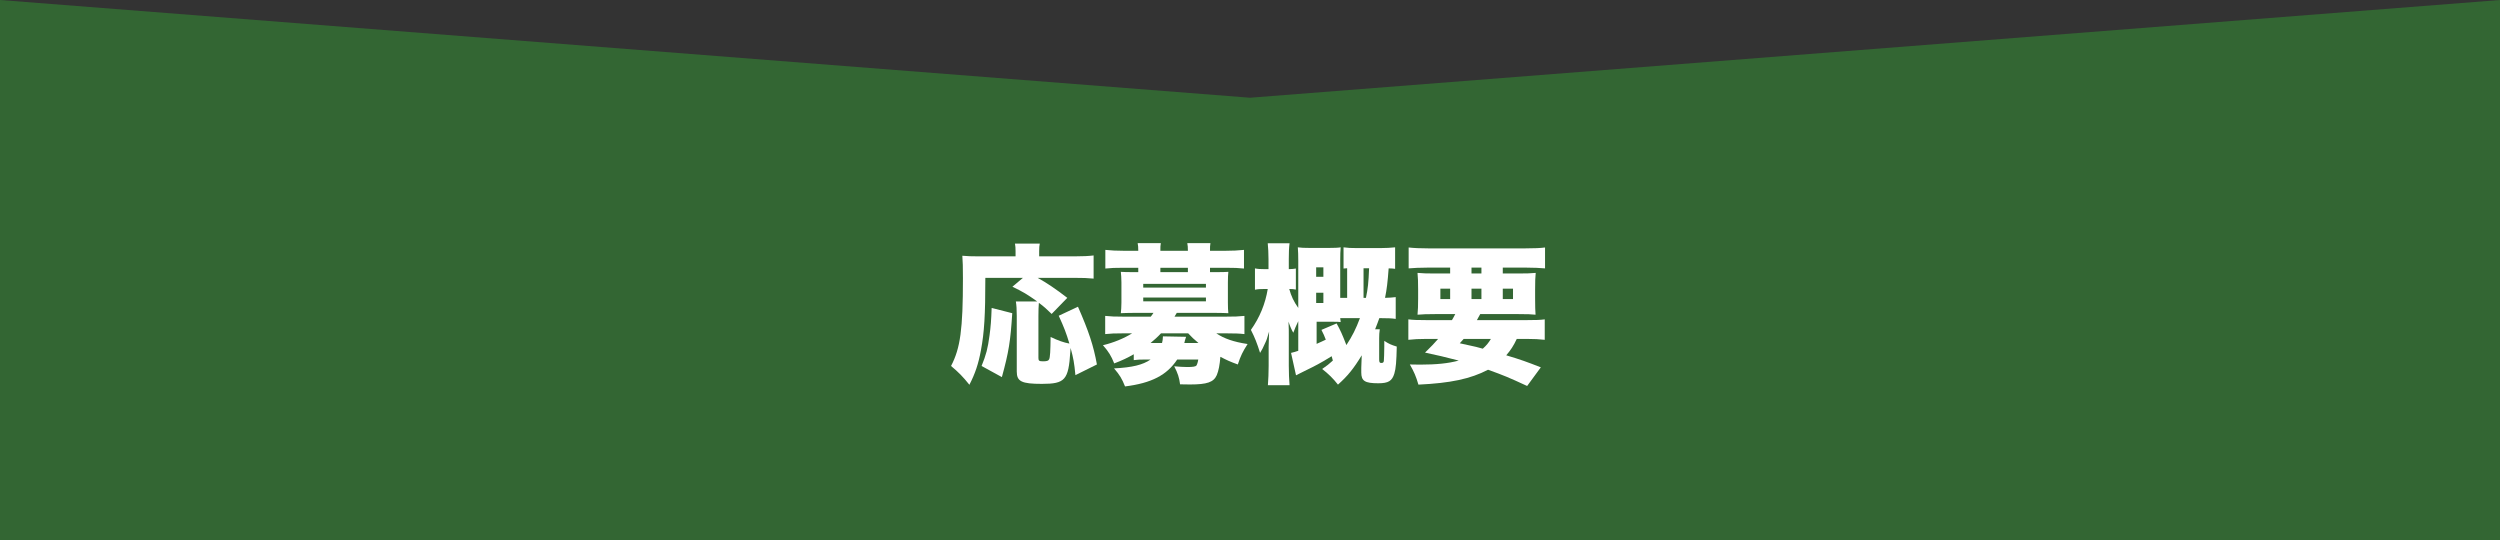 <svg width="532" height="115" viewBox="0 0 532 115" fill="none" xmlns="http://www.w3.org/2000/svg">
<rect x="0" y="0" width="532" height="115" fill="#333333" stroke="none"/>
<path d="M532 115L0 115L1.00536e-05 2.9785e-05L266 20.797L532 7.62939e-05L532 115Z" fill="#336633"/>
<path d="M233.424 77.56C232.688 73.496 231.664 70.456 229.392 65.272L225.296 67.192C226.448 69.72 226.864 70.776 227.568 73.112C226.352 72.888 225.168 72.472 223.568 71.704C223.536 74.584 223.472 76.088 223.248 76.472C223.088 76.792 222.768 76.888 221.936 76.888C221.136 76.888 220.976 76.76 220.976 76.184V67.256C220.976 66.2 221.008 64.984 221.072 64.44C222.224 65.304 222.64 65.688 223.792 66.808L227.12 63.384C224.72 61.528 222.736 60.184 220.816 59.128H228.656C230.448 59.128 231.44 59.16 232.72 59.288V54.36C231.664 54.488 230.512 54.552 228.656 54.552H221.136V53.464C221.136 52.696 221.168 52.28 221.264 51.832H215.984C216.08 52.344 216.112 52.792 216.112 53.432V54.552H208.272C206.672 54.552 205.904 54.52 204.784 54.424C204.88 55.608 204.912 56.888 204.912 59.224C204.912 70.104 204.368 74.072 202.384 77.88C203.984 79.224 204.88 80.12 206.288 81.88C207.504 79.512 208.208 77.464 208.752 74.488C209.456 70.712 209.68 67.128 209.68 59.128H217.68L215.44 61.016C217.712 62.104 218.608 62.648 220.72 64.152H216.176C216.304 64.952 216.368 65.816 216.368 67.224V79.064C216.368 81.176 217.392 81.688 221.712 81.688C226.64 81.688 227.376 80.856 227.76 74.904C227.792 74.36 227.792 74.36 227.824 74.04C228.432 76.28 228.592 77.176 228.848 79.832L233.424 77.56ZM213.2 80.248C214.672 74.872 215.024 72.664 215.408 66.648L211.024 65.528C210.928 68.184 210.832 69.464 210.576 71.352C210.192 74.2 209.872 75.416 208.88 77.88L213.2 80.248Z" fill="white"/>
<path d="M241.264 76.632C241.936 76.536 242.64 76.504 243.728 76.504H244.848C243.184 77.656 240.912 78.2 237.072 78.392C238.32 79.864 238.736 80.568 239.408 82.232C245.04 81.528 248.304 79.832 250.512 76.504H254.992C254.896 77.112 254.736 77.592 254.576 77.816C254.384 78.008 253.808 78.104 252.656 78.104C252.048 78.104 250.8 78.04 249.872 77.944C250.64 79.448 250.928 80.312 251.12 81.784C252.048 81.816 252.752 81.816 253.232 81.816C256.88 81.816 258.256 81.336 258.928 79.832C259.312 78.936 259.568 77.624 259.696 75.928C261.04 76.632 261.808 76.984 263.408 77.56C264.016 75.704 264.464 74.808 265.488 73.208C262.512 72.76 260.496 72.056 258.832 70.936H261.008C262.736 70.936 263.728 70.968 264.816 71.096V67.224C263.6 67.352 262.672 67.384 260.816 67.384H249.936C250.128 67.032 250.192 66.936 250.416 66.584H258.864C259.888 66.584 260.752 66.616 261.392 66.648C261.328 66.008 261.296 65.432 261.296 64.408V60.12C261.296 59.096 261.328 58.488 261.392 57.848C260.816 57.88 260.144 57.912 258.864 57.912H257.488V56.984H260.944C262.64 56.984 263.504 57.016 264.72 57.144V53.176C263.44 53.304 262.352 53.368 260.752 53.368H257.488C257.488 52.6 257.488 52.184 257.584 51.736H252.656C252.752 52.216 252.784 52.632 252.784 53.368H246.928C246.928 52.568 246.928 52.184 247.024 51.736H242.096C242.192 52.216 242.224 52.632 242.224 53.368H239.152C237.552 53.368 236.464 53.304 235.216 53.176V57.144C236.432 57.016 237.296 56.984 238.992 56.984H242.224V57.912H241.072C239.76 57.912 239.088 57.88 238.512 57.848C238.576 58.488 238.64 59.16 238.64 60.12V64.408C238.64 65.336 238.576 66.008 238.512 66.648C239.152 66.616 240.048 66.584 241.072 66.584H245.456C245.168 67 245.104 67.128 244.88 67.384H239.088C237.296 67.384 236.368 67.352 235.184 67.224V71.096C236.368 70.968 237.2 70.936 238.96 70.936H240.912C239.152 72.024 236.976 72.92 234.704 73.464C235.92 74.84 236.464 75.736 237.104 77.336C238.864 76.664 239.984 76.12 241.264 75.384V76.632ZM244.848 72.984C245.616 72.344 246.352 71.704 247.056 70.936H252.848C253.552 71.704 254.096 72.216 255.024 72.984H252.016C252.08 72.824 252.08 72.792 252.144 72.472C252.208 72.312 252.304 72.024 252.4 71.672L247.472 71.576C247.44 72.248 247.408 72.504 247.28 72.984H244.848ZM252.784 57.912H246.928V56.984H252.784V57.912ZM243.28 60.408H256.624V61.208H243.28V60.408ZM243.28 63.32H256.624V64.12H243.28V63.32Z" fill="white"/>
<path d="M289.68 78.296V79.256C289.68 81.08 290.448 81.56 293.296 81.56C295.44 81.56 296.24 81.08 296.72 79.48C297.04 78.456 297.168 76.888 297.232 73.752C295.984 73.368 295.568 73.176 294.576 72.536C294.576 73.048 294.576 73.432 294.576 73.752C294.576 75.032 294.512 76.472 294.48 76.824C294.416 77.144 294.288 77.24 293.936 77.24C293.584 77.24 293.488 77.08 293.488 76.472V71.96C293.488 71.256 293.52 70.744 293.616 70.072H292.624C292.944 69.272 293.168 68.696 293.52 67.704H293.968C295.376 67.704 296.144 67.736 297.008 67.864V63.224C296.208 63.32 295.76 63.352 294.736 63.384C295.12 61.496 295.28 60.12 295.504 57.112C296.144 57.112 296.4 57.144 296.88 57.208V52.632C295.888 52.728 295.056 52.792 293.744 52.792H288.752C287.472 52.792 286.832 52.76 285.904 52.632V57.144C286.224 57.112 286.48 57.112 286.672 57.08V63.384H285.2V55.448C285.2 54.264 285.232 53.368 285.296 52.632C284.752 52.728 283.92 52.76 282.736 52.76H278.8C277.584 52.76 276.784 52.728 276.176 52.632C276.24 53.432 276.272 54.328 276.272 55.512V65.528C275.28 64.12 274.768 63 274.352 61.496C274.96 61.496 275.312 61.528 275.76 61.624V57.144C275.216 57.24 275.056 57.24 274.256 57.272V55.128C274.256 53.784 274.288 52.792 274.416 51.768H269.776C269.872 52.792 269.936 53.88 269.936 55.128V57.272H269.136C268.144 57.272 267.664 57.24 267.056 57.112V61.656C267.664 61.528 268.144 61.496 269.136 61.496H269.776C269.264 64.632 268.08 67.544 266.192 70.2C267.024 71.832 267.504 73.048 268.144 75.096C268.56 74.424 268.752 74.072 269.232 72.984C269.552 72.312 269.584 72.216 270.064 70.552C270.032 71.224 270 72.28 269.968 73.72V77.848C269.968 79.288 269.904 80.76 269.808 81.976H274.416C274.32 80.76 274.256 79.288 274.256 77.848V71.448C274.256 70.424 274.256 69.784 274.224 69.368C274.224 68.824 274.224 68.824 274.192 68.44C274.48 69.336 274.864 70.232 275.216 70.808C275.6 69.816 275.696 69.56 276.272 68.344V74.648C275.664 74.872 275.44 74.904 274.736 75.096L275.792 79.864C276.4 79.576 276.4 79.576 277.328 79.096C279.344 78.104 279.472 78.04 280.432 77.528C281.584 76.888 281.84 76.76 283.376 75.8C283.504 76.248 283.504 76.248 283.632 76.728C282.8 77.496 282.416 77.784 281.36 78.52C282.736 79.608 283.632 80.472 284.72 81.848C286.8 79.992 288.048 78.456 289.776 75.608L289.68 78.296ZM281.2 70.2C281.68 71.128 281.808 71.448 282.128 72.28C281.488 72.6 280.944 72.824 280.176 73.176V68.472H283.888C284.624 68.472 284.752 68.472 285.296 68.536C285.232 68.152 285.232 68.056 285.2 67.704H289.392C288.528 70.008 287.792 71.48 286.512 73.432C285.552 70.968 285.296 70.424 284.432 68.824L281.2 70.2ZM290.16 63.384V57.08H291.344C291.216 60.248 291.088 61.368 290.672 63.384H290.16ZM280.08 58.904V56.888H281.616V58.904H280.08ZM280.08 62.296H281.616V64.472H280.08V62.296Z" fill="white"/>
<path d="M303.568 68.12C301.68 68.12 300.688 68.088 299.696 67.96V72.312C300.848 72.184 301.904 72.12 303.568 72.12H306.032C305.168 73.112 304.656 73.656 303.248 75.032C306.224 75.672 307.056 75.864 310.416 76.728C308.208 77.336 305.616 77.592 302.192 77.592C301.776 77.592 301.104 77.592 300.016 77.56C300.912 79.128 301.328 80.088 301.84 81.848C308.656 81.528 312.912 80.632 316.656 78.68C319.952 79.864 321.04 80.312 324.976 82.136L327.888 78.168C324.848 76.984 323.632 76.536 320.528 75.608C321.488 74.488 322.064 73.624 322.768 72.12H324.88C326.512 72.12 327.6 72.184 328.72 72.312V67.96C327.792 68.088 326.864 68.12 324.88 68.12H314.288C314.448 67.832 314.448 67.832 314.544 67.64C314.672 67.448 314.8 67.16 314.992 66.84H323.152C324.912 66.84 325.968 66.872 326.768 66.968C326.704 66.136 326.672 65.24 326.672 63.48V61.592C326.672 59.864 326.704 59 326.8 58.072C325.84 58.168 324.816 58.2 323.088 58.2H319.792V56.952H324.944C326.448 56.952 327.6 57.016 328.784 57.112V52.664C327.888 52.792 326.416 52.856 324.496 52.856H304.048C302.224 52.856 300.88 52.792 299.76 52.664V57.112C300.944 57.016 302.128 56.952 303.632 56.952H308.592V58.2H305.296C303.696 58.2 302.704 58.168 301.648 58.072C301.744 59.096 301.776 59.992 301.776 61.624V63.544C301.776 65.144 301.744 65.912 301.648 66.968C302.736 66.872 303.728 66.84 305.36 66.84H309.68C309.36 67.48 309.264 67.608 308.976 68.12H303.568ZM317.264 72.12C316.784 72.92 316.336 73.496 315.536 74.2C314.448 73.88 314.448 73.88 310.64 73.048C311.056 72.6 311.184 72.472 311.472 72.12H317.264ZM313.136 56.952H315.248V58.2H313.136V56.952ZM308.592 61.432V63.64H306.512V61.432H308.592ZM313.136 61.432H315.248V63.64H313.136V61.432ZM319.792 61.432H321.968V63.64H319.792V61.432Z" fill="white"/>
</svg>

